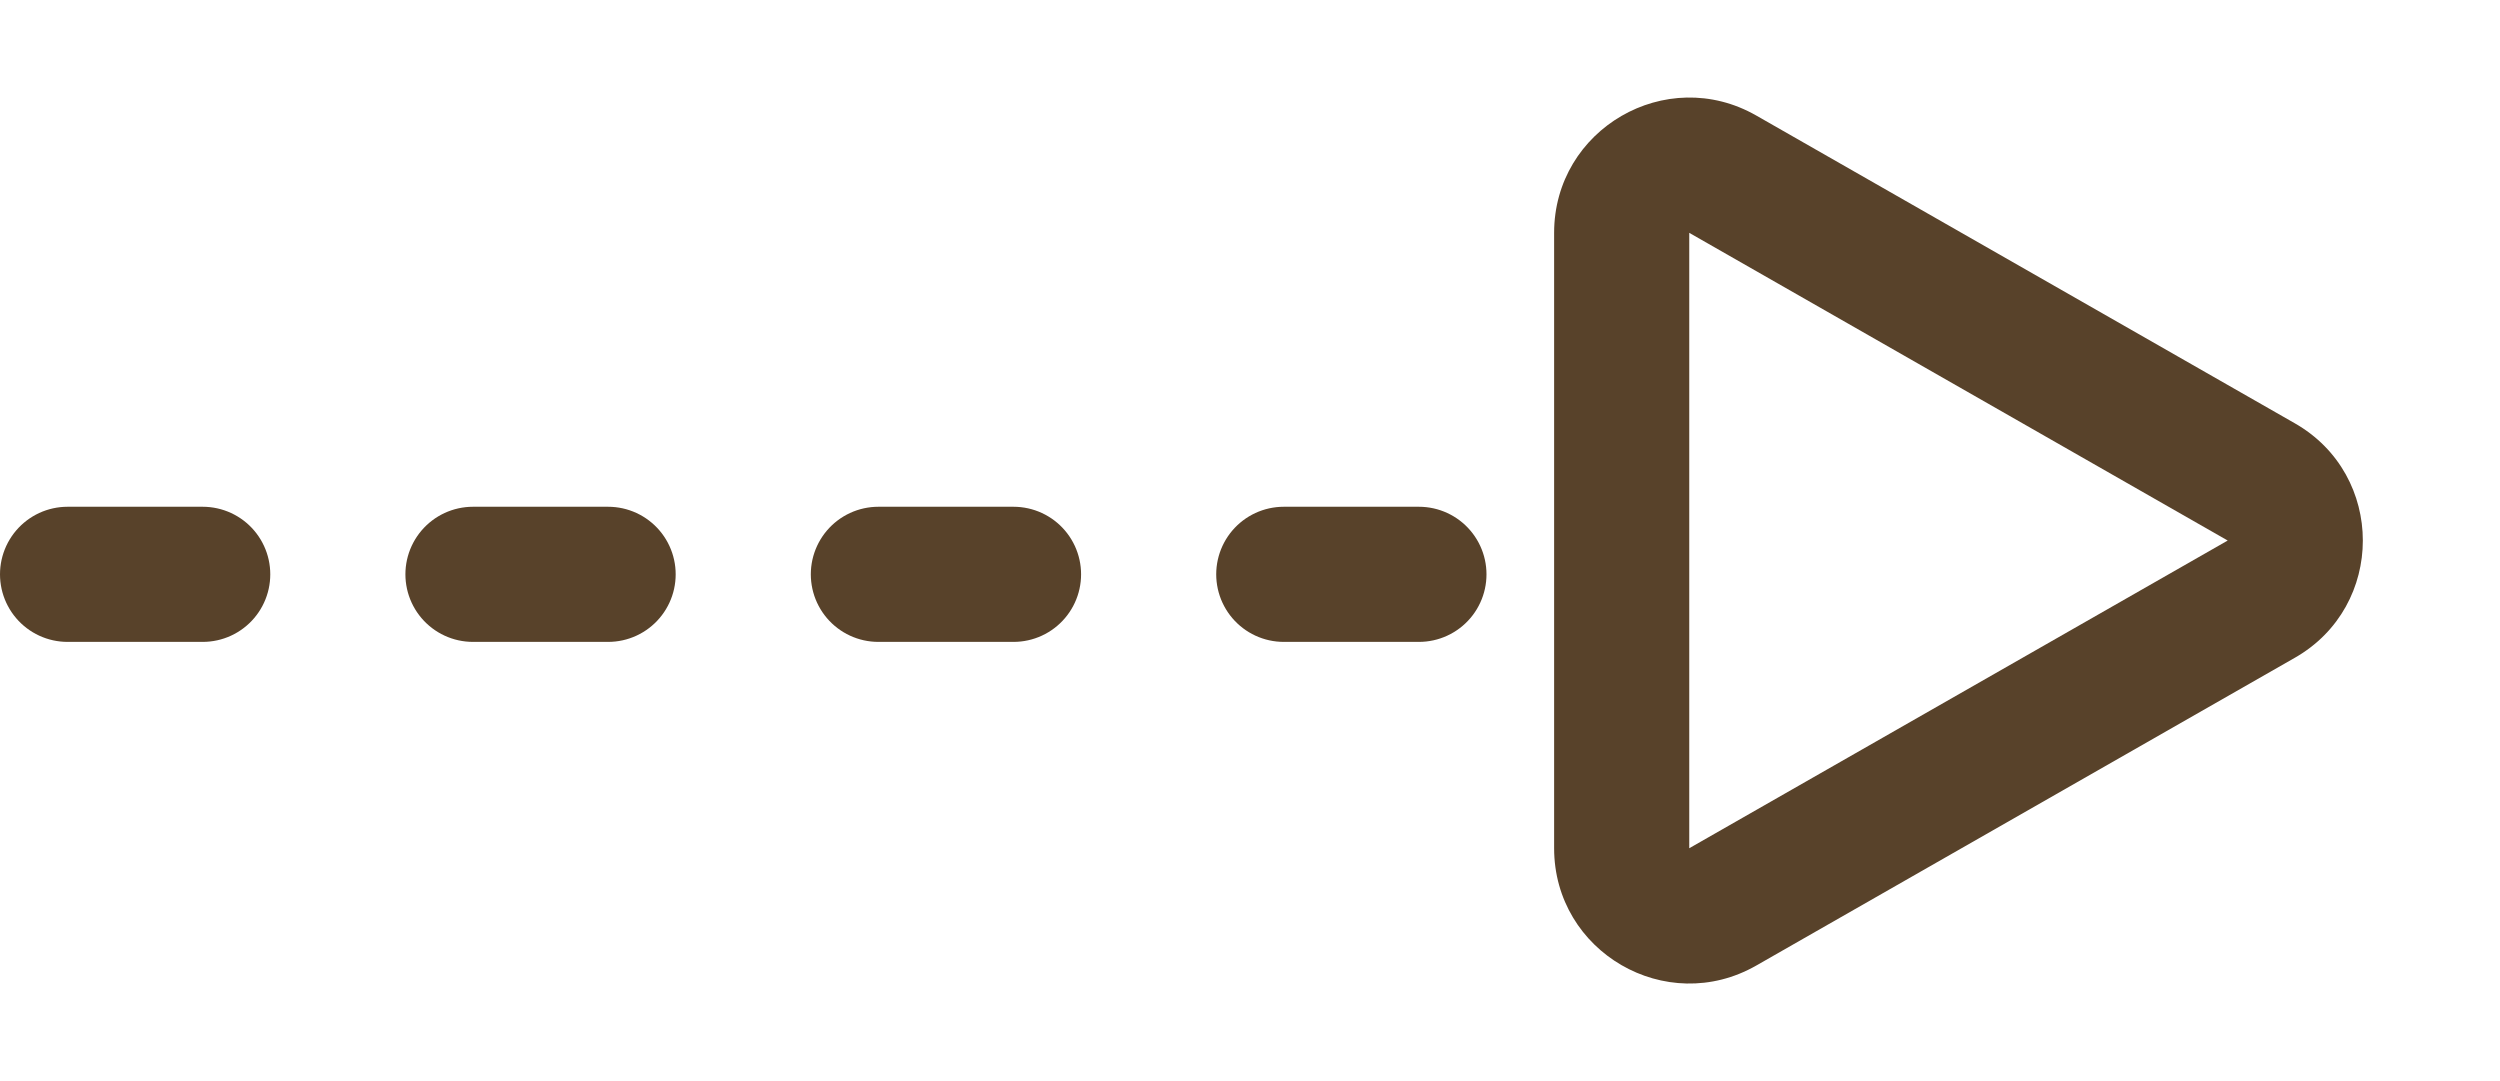 <svg xmlns="http://www.w3.org/2000/svg" width="37" height="16" viewBox="0 0 37 16">
  <g id="グループ_353" data-name="グループ 353" transform="translate(11.438 -9.118)">
    <line id="線_38" data-name="線 38" x2="20" transform="translate(-10.438 17.618)" fill="none" stroke="#58422a" stroke-linecap="round" stroke-linejoin="round" stroke-width="2" stroke-dasharray="2 4"/>
    <g id="多角形_1" data-name="多角形 1" transform="translate(25.563 9.118) rotate(90)" fill="none">
      <path d="M6.264,3.039a2,2,0,0,1,3.473,0l4.554,7.969A2,2,0,0,1,12.554,14H3.446A2,2,0,0,1,1.71,11.008Z" stroke="none"/>
      <path d="M 8 4.031 L 3.446 12 L 12.554 12 L 8 4.031 C 8 4.031 8 4.031 8 4.031 M 8 2.031 C 8.676 2.031 9.353 2.367 9.736 3.039 L 14.29 11.008 C 15.052 12.341 14.089 14 12.554 14 L 3.446 14 C 1.911 14 0.948 12.341 1.71 11.008 L 6.264 3.039 C 6.647 2.367 7.324 2.031 8 2.031 Z" stroke="none" fill="#58422a"/>
    </g>
  </g>
</svg>
